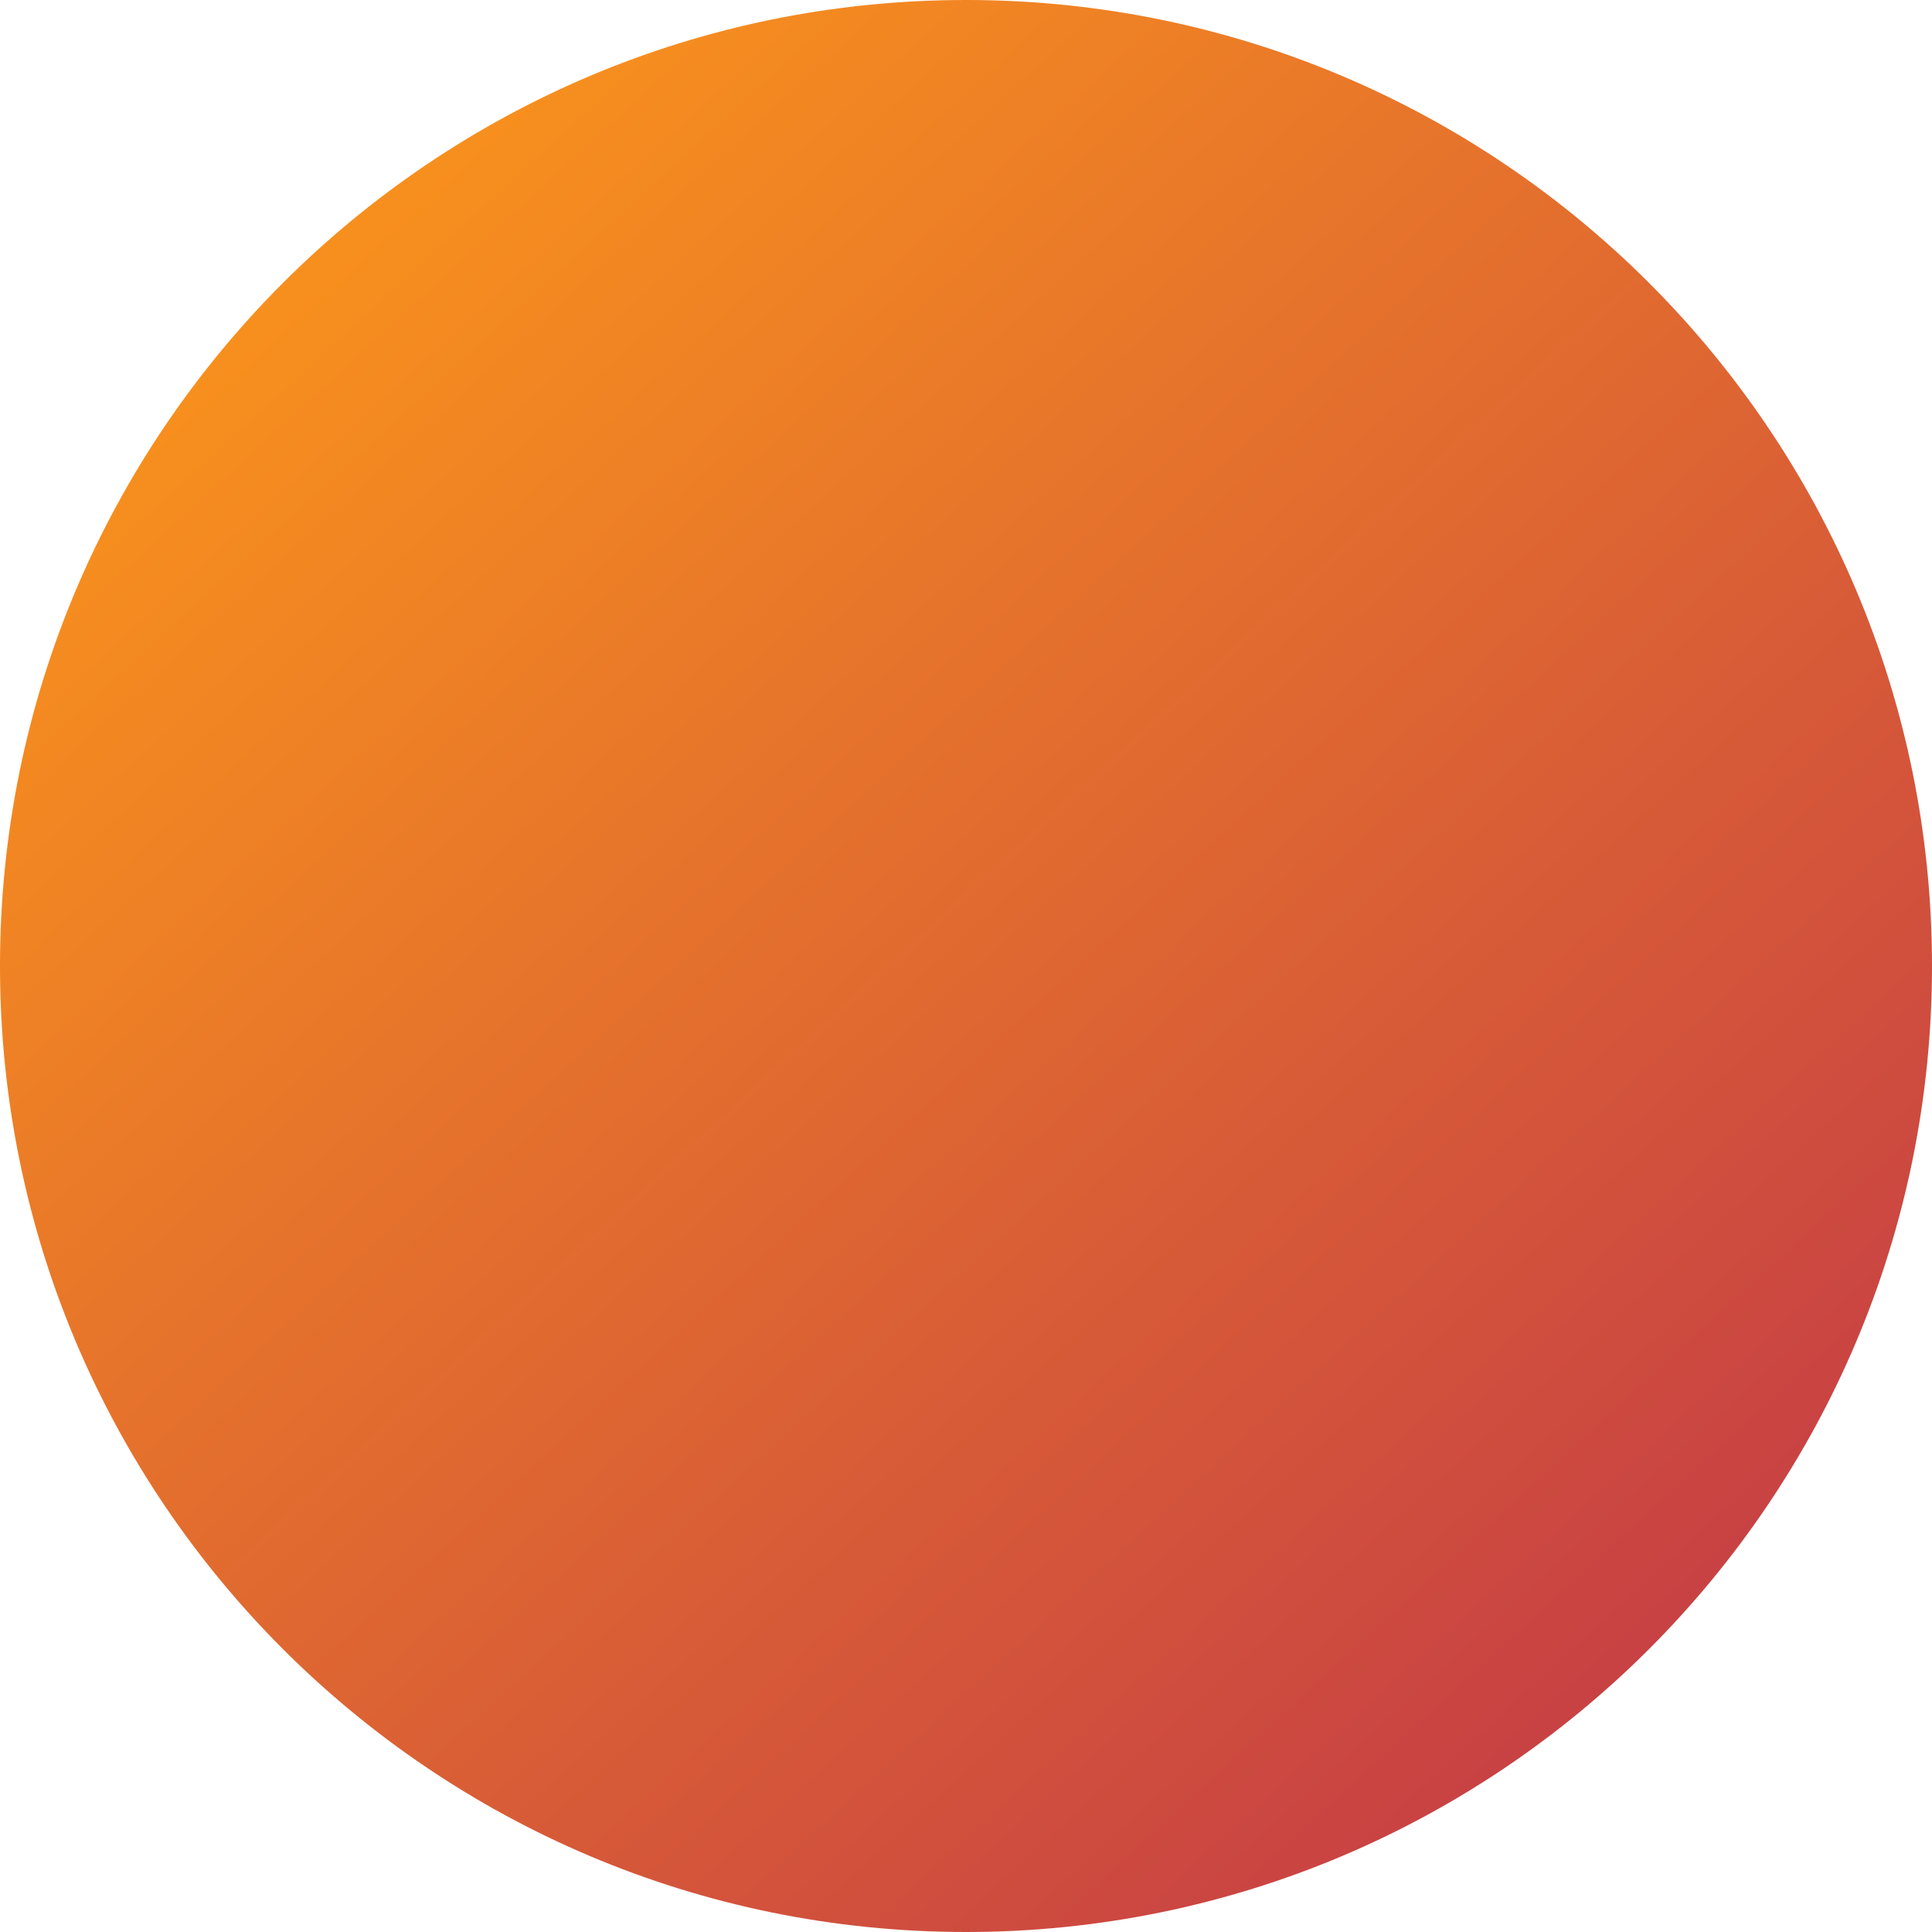 <svg width="118" height="118" viewBox="0 0 118 118" fill="none" xmlns="http://www.w3.org/2000/svg">
<path d="M59 118C91.585 118 118 91.585 118 59C118 26.415 91.585 0 59 0C26.415 0 0 26.415 0 59C0 91.585 26.415 118 59 118Z" fill="url(#paint0_linear_12252_8005)"/>
<defs>
<linearGradient id="paint0_linear_12252_8005" x1="16.669" y1="19.301" x2="107.253" y2="118" gradientUnits="userSpaceOnUse">
<stop stop-color="#F78F1E"/>
<stop offset="1" stop-color="#C13649"/>
</linearGradient>
</defs>
</svg>
